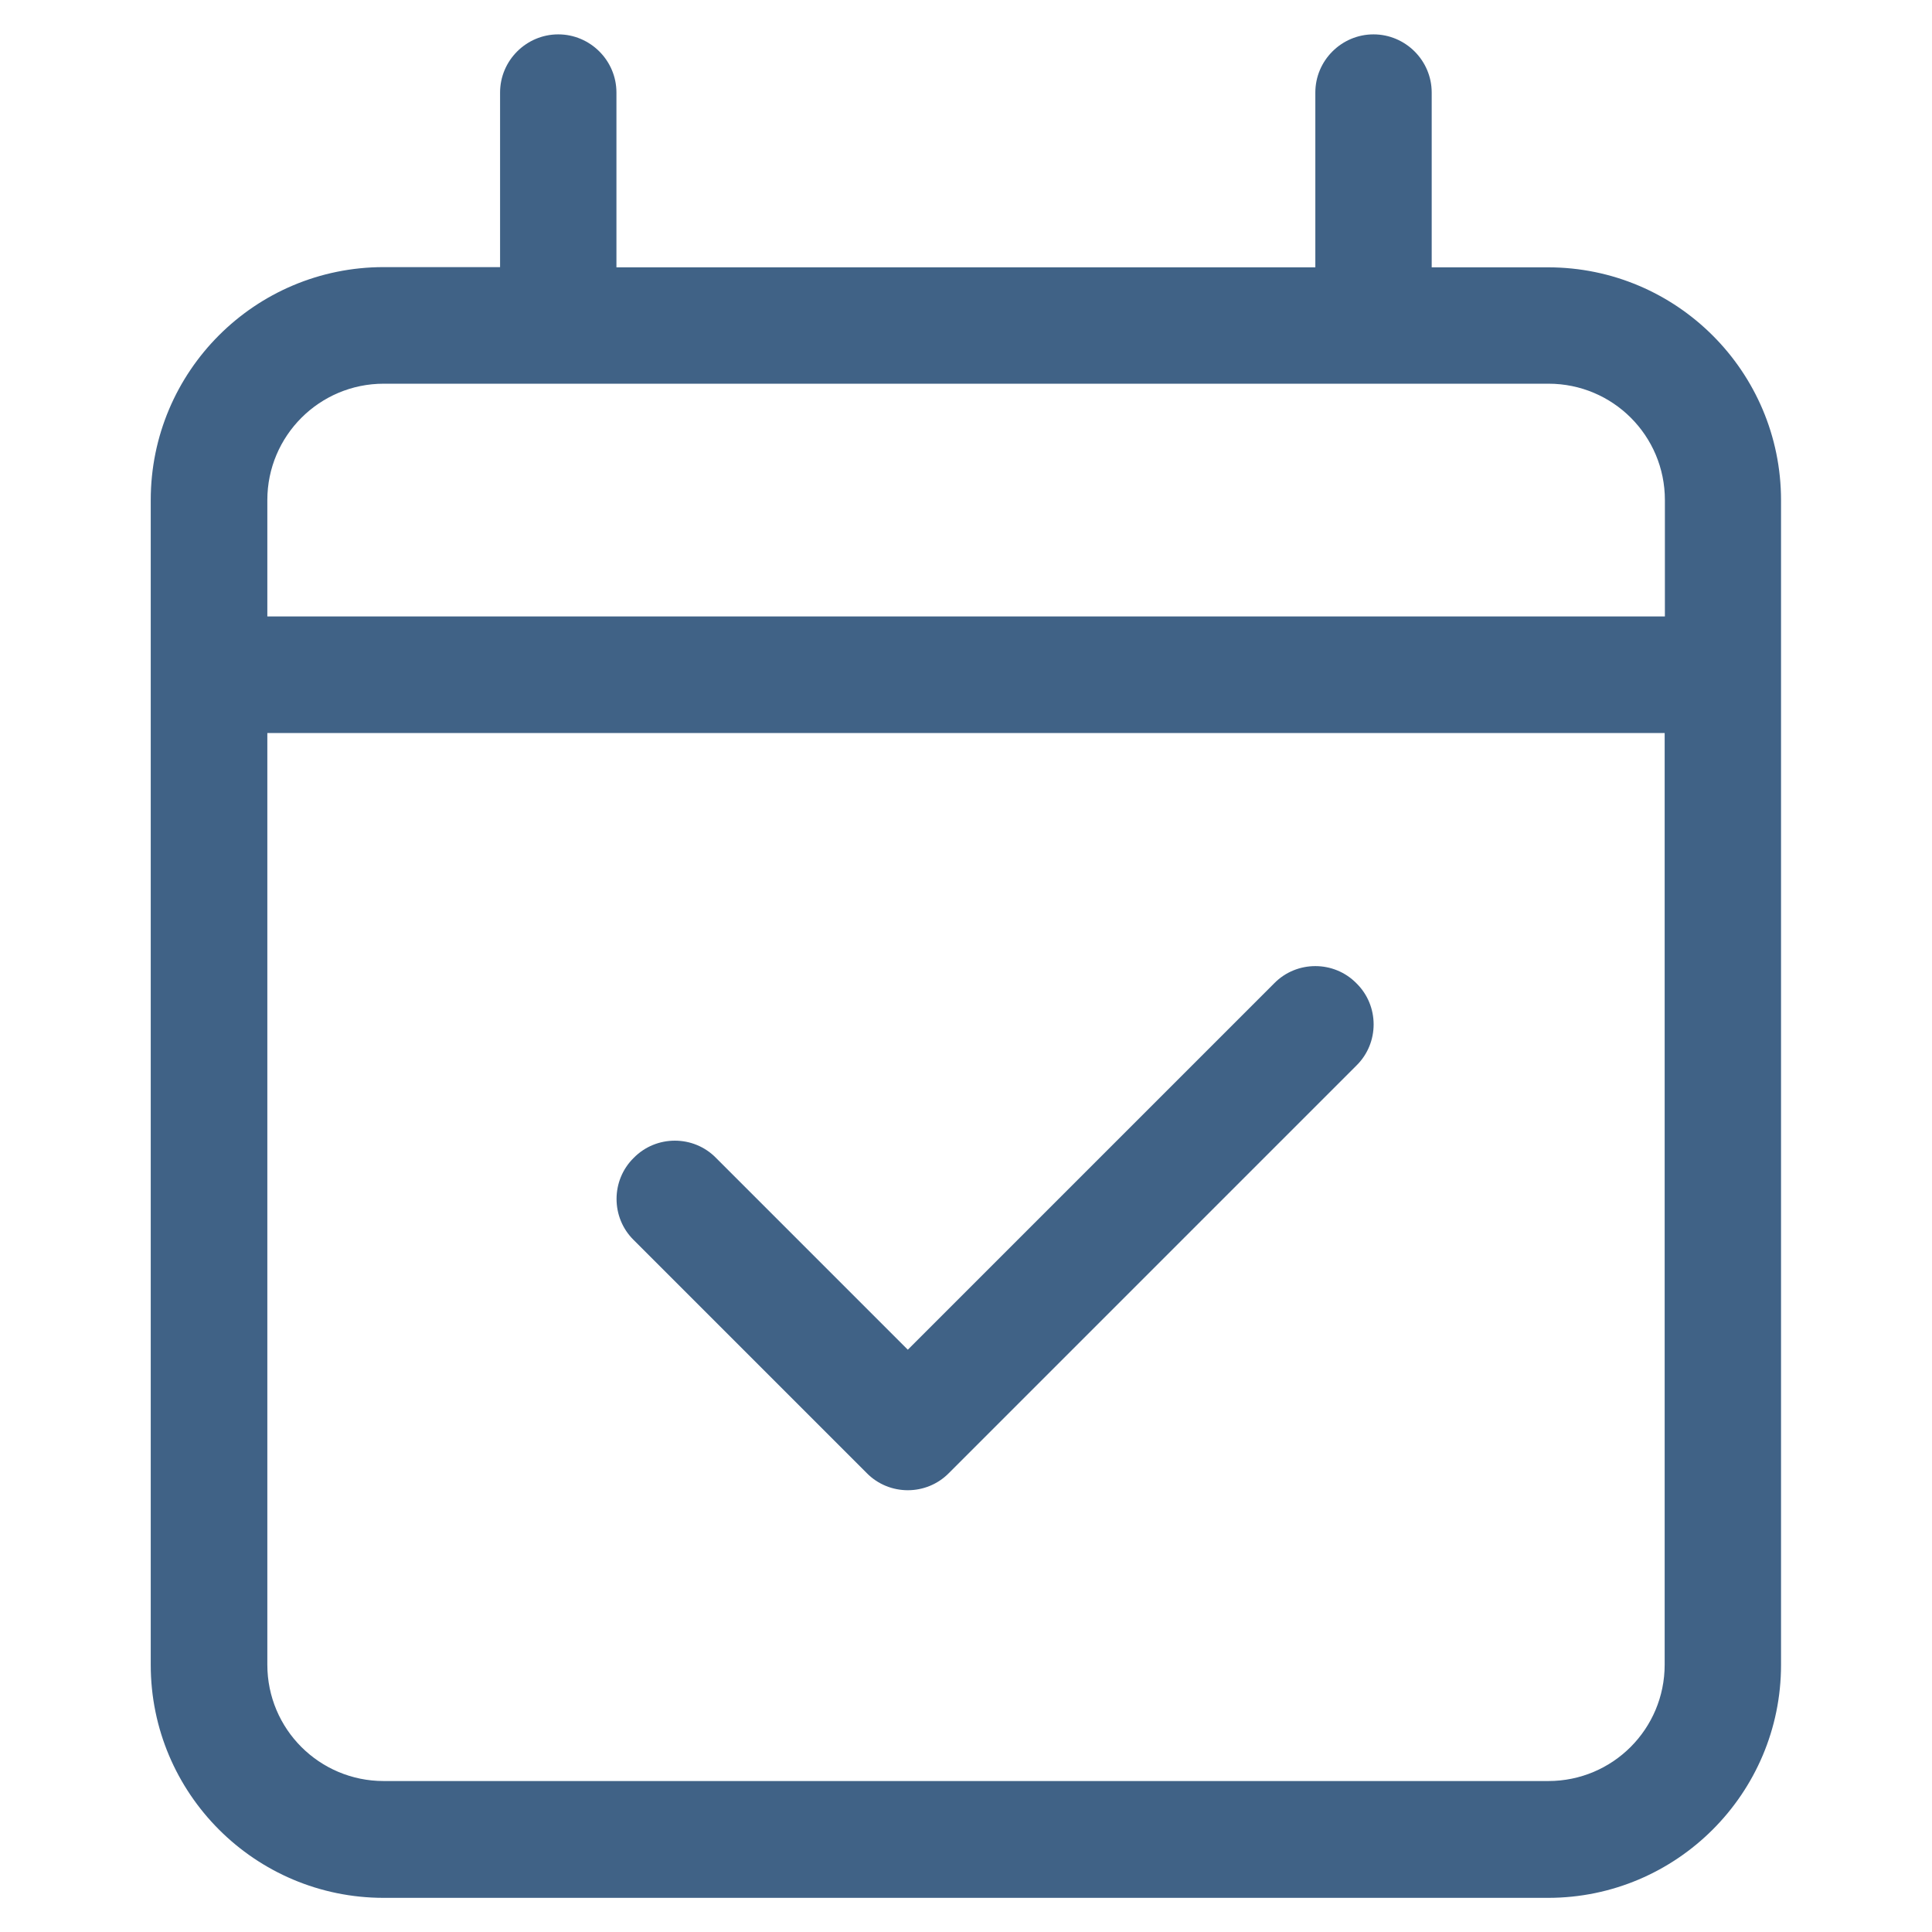 <?xml version="1.0" encoding="UTF-8"?>
<svg id="Ebene_1" data-name="Ebene 1" xmlns="http://www.w3.org/2000/svg" viewBox="0 0 86 86">
  <defs>
    <style>
      .cls-1 {
        fill: #406286;
      }
    </style>
  </defs>
  <path class="cls-1" d="M11.9,22.26v5.18h62.21v-5.18c0-2.87-2.32-5.18-5.18-5.18H17.08c-2.86,0-5.18,2.32-5.18,5.18m0,51.84c0,2.87,2.32,5.18,5.18,5.18h51.84c2.87,0,5.18-2.32,5.18-5.18V32.63H11.9v41.47ZM27.45,11.9h31.1V4.12c0-1.43,1.17-2.59,2.59-2.59s2.59,1.16,2.59,2.59v7.78h5.18c5.72,0,10.37,4.64,10.37,10.37v51.84c0,5.72-4.65,10.37-10.37,10.37H17.08c-5.73,0-10.37-4.65-10.37-10.37V22.26c0-5.73,4.64-10.37,10.37-10.37h5.18V4.12c0-1.43,1.17-2.59,2.59-2.59s2.59,1.16,2.59,2.59v7.78Zm14.79,53.67c-1,1.02-2.66,1.02-3.66,0l-10.37-10.37c-1.02-1-1.02-2.66,0-3.66,1-1.02,2.66-1.02,3.66,0l8.54,8.54,16.31-16.31c1-1.02,2.66-1.02,3.66,0,1.02,1,1.02,2.66,0,3.66l-18.14,18.14Z"/>
</svg>